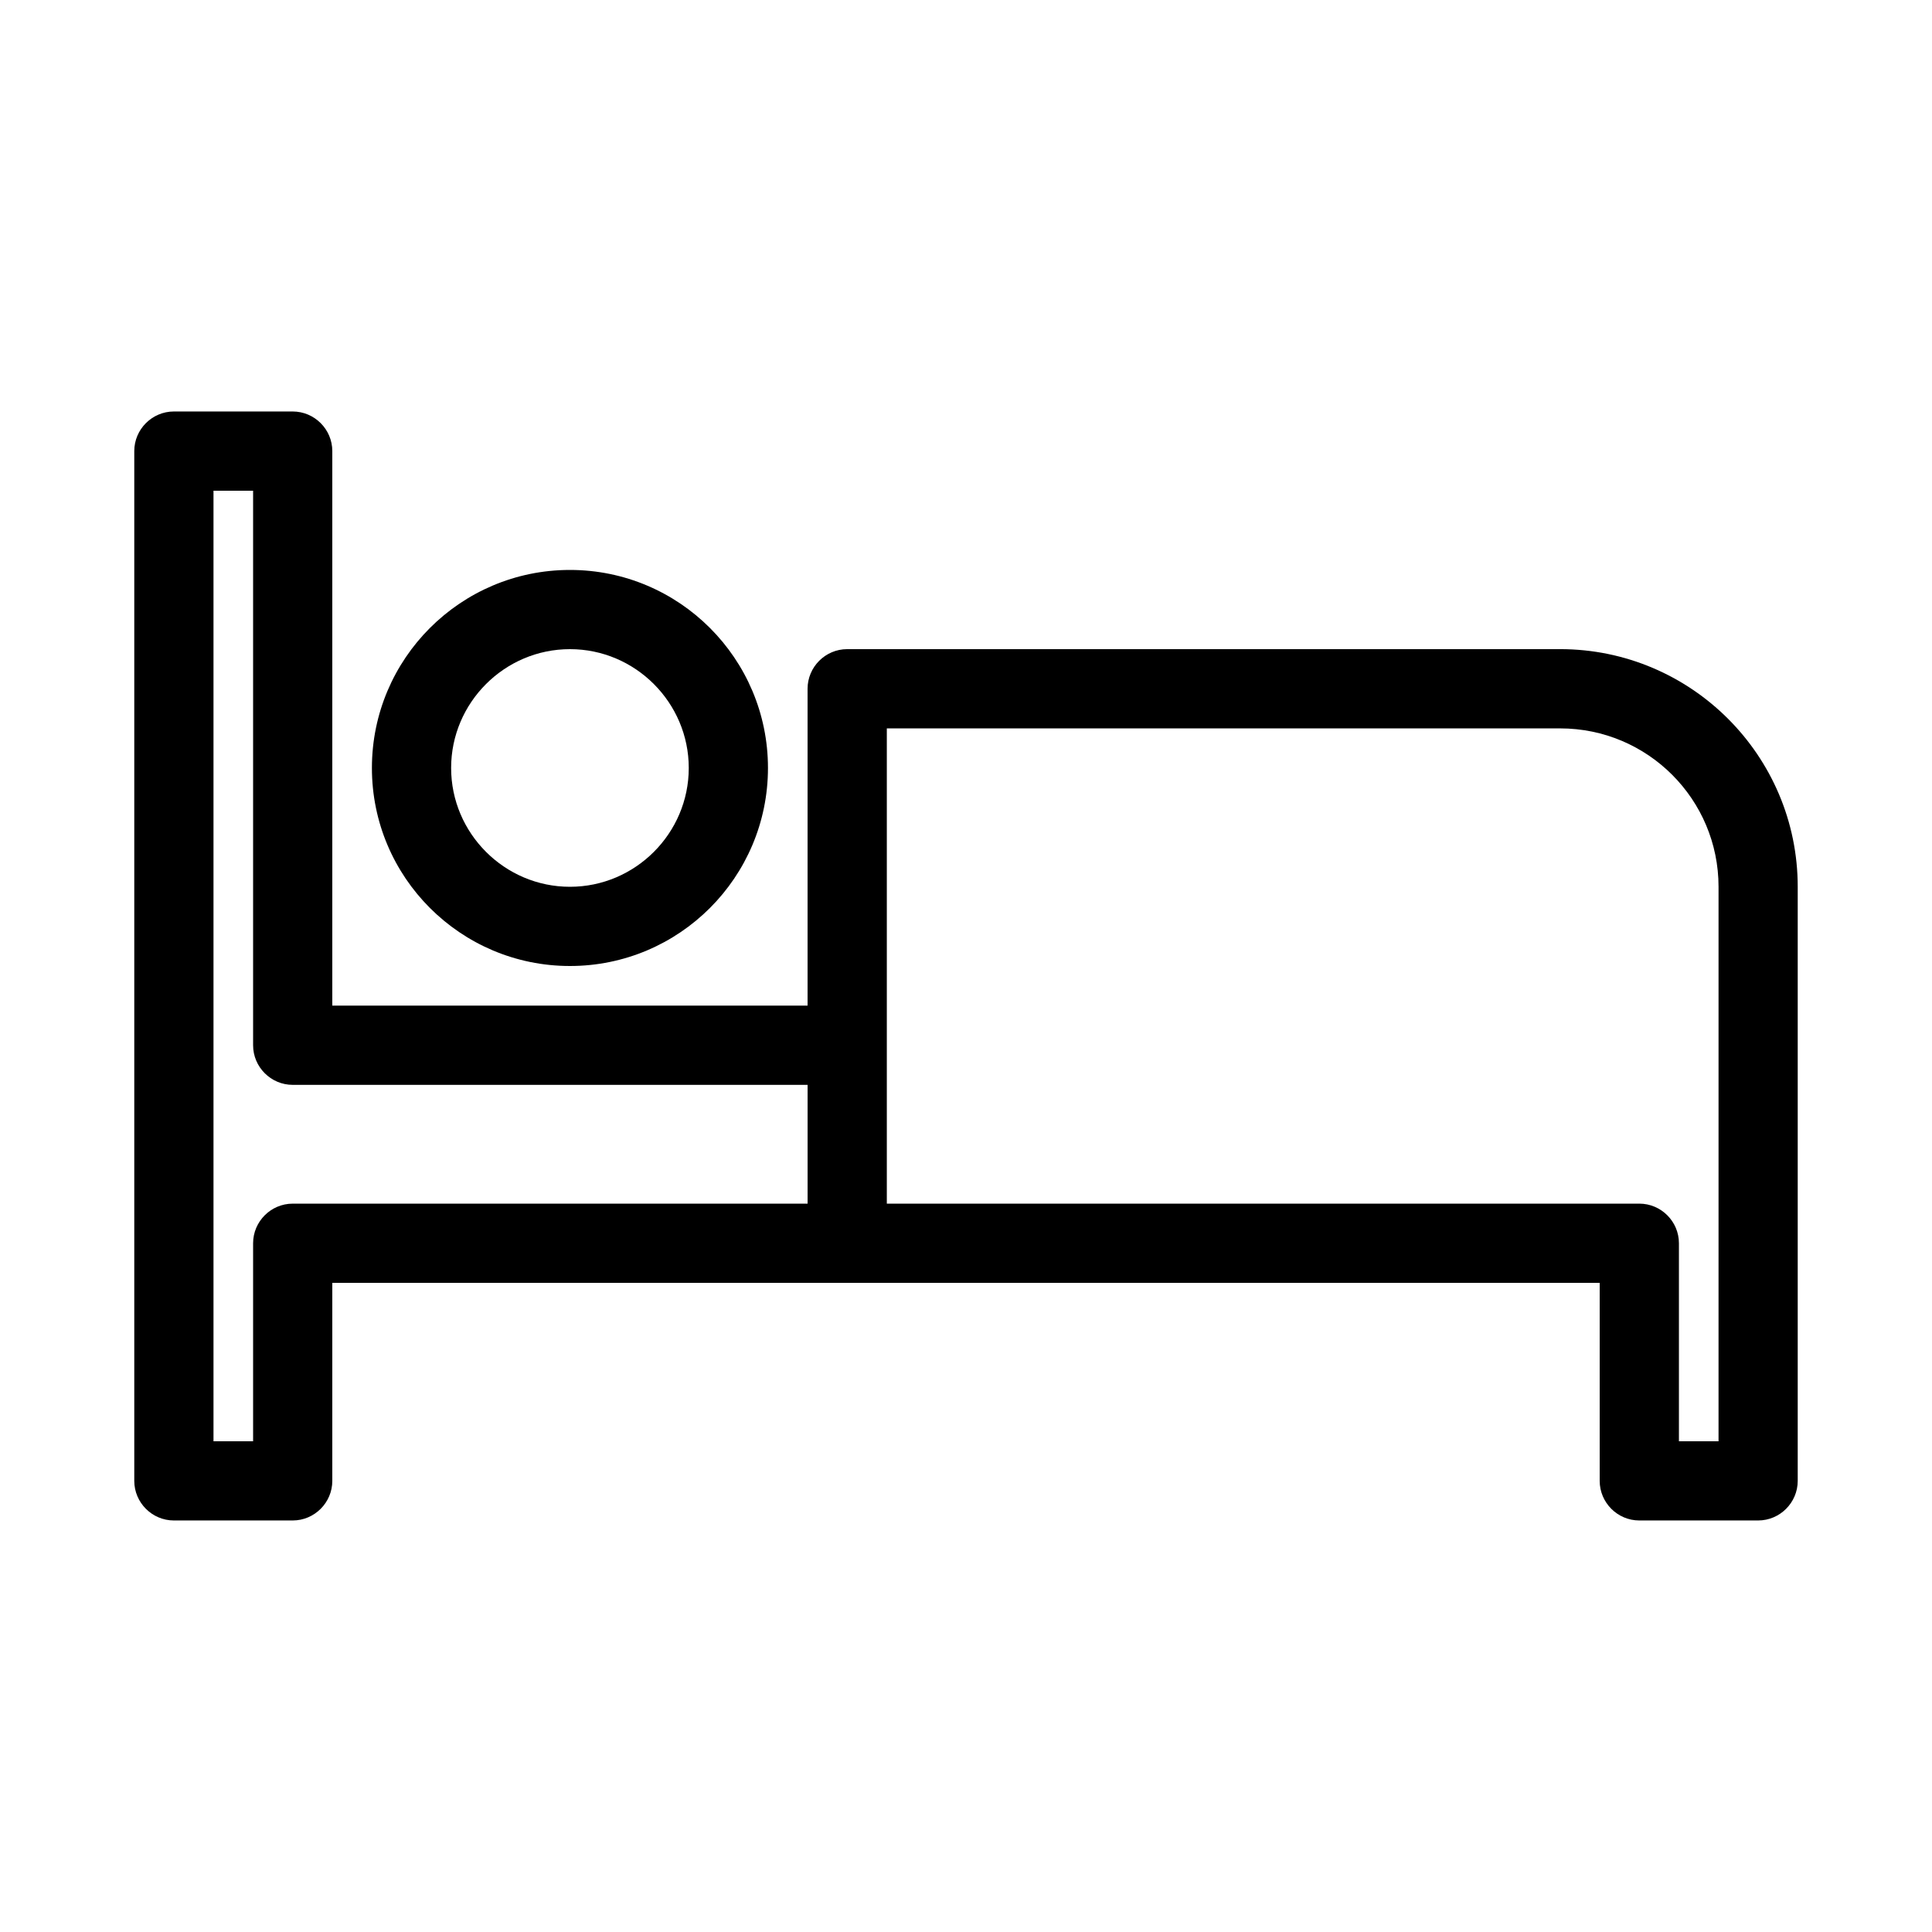 <?xml version="1.0" encoding="UTF-8"?>
<!-- Uploaded to: SVG Repo, www.svgrepo.com, Generator: SVG Repo Mixer Tools -->
<svg fill="#000000" width="800px" height="800px" version="1.1" viewBox="144 144 512 512" xmlns="http://www.w3.org/2000/svg">
 <g>
  <path d="m557.44 316.03h-188.93c-5.773 0-10.496 4.723-10.496 10.496v83.969h-125.95v-146.95c0-5.773-4.723-10.496-10.496-10.496h-31.488c-5.773 0-10.496 4.723-10.496 10.496v272.9c0 5.773 4.723 10.496 10.496 10.496h31.488c5.773 0 10.496-4.723 10.496-10.496v-52.48h335.87v52.48c0 5.773 4.723 10.496 10.496 10.496h31.488c5.773 0 10.496-4.723 10.496-10.496v-157.44c0-34.742-28.234-62.977-62.977-62.977zm-199.42 146.95h-136.45c-5.773 0-10.496 4.723-10.496 10.496v52.48l-10.496-0.004v-251.9h10.496v146.95c0 5.773 4.723 10.496 10.496 10.496h136.45zm241.41 62.973h-10.496v-52.48c0-5.773-4.723-10.496-10.496-10.496l-199.42 0.004v-125.95h178.43c23.195 0 41.984 18.789 41.984 41.984z"/>
  <path d="m242.56 347.52c0 28.969 23.512 52.48 52.48 52.48s52.48-23.512 52.48-52.48-23.512-52.48-52.48-52.48-52.48 23.512-52.48 52.48zm83.969 0c0 17.32-14.168 31.488-31.488 31.488-17.32 0-31.488-14.168-31.488-31.488 0-17.32 14.168-31.488 31.488-31.488 17.316 0 31.488 14.168 31.488 31.488z"/>
 </g>
</svg>